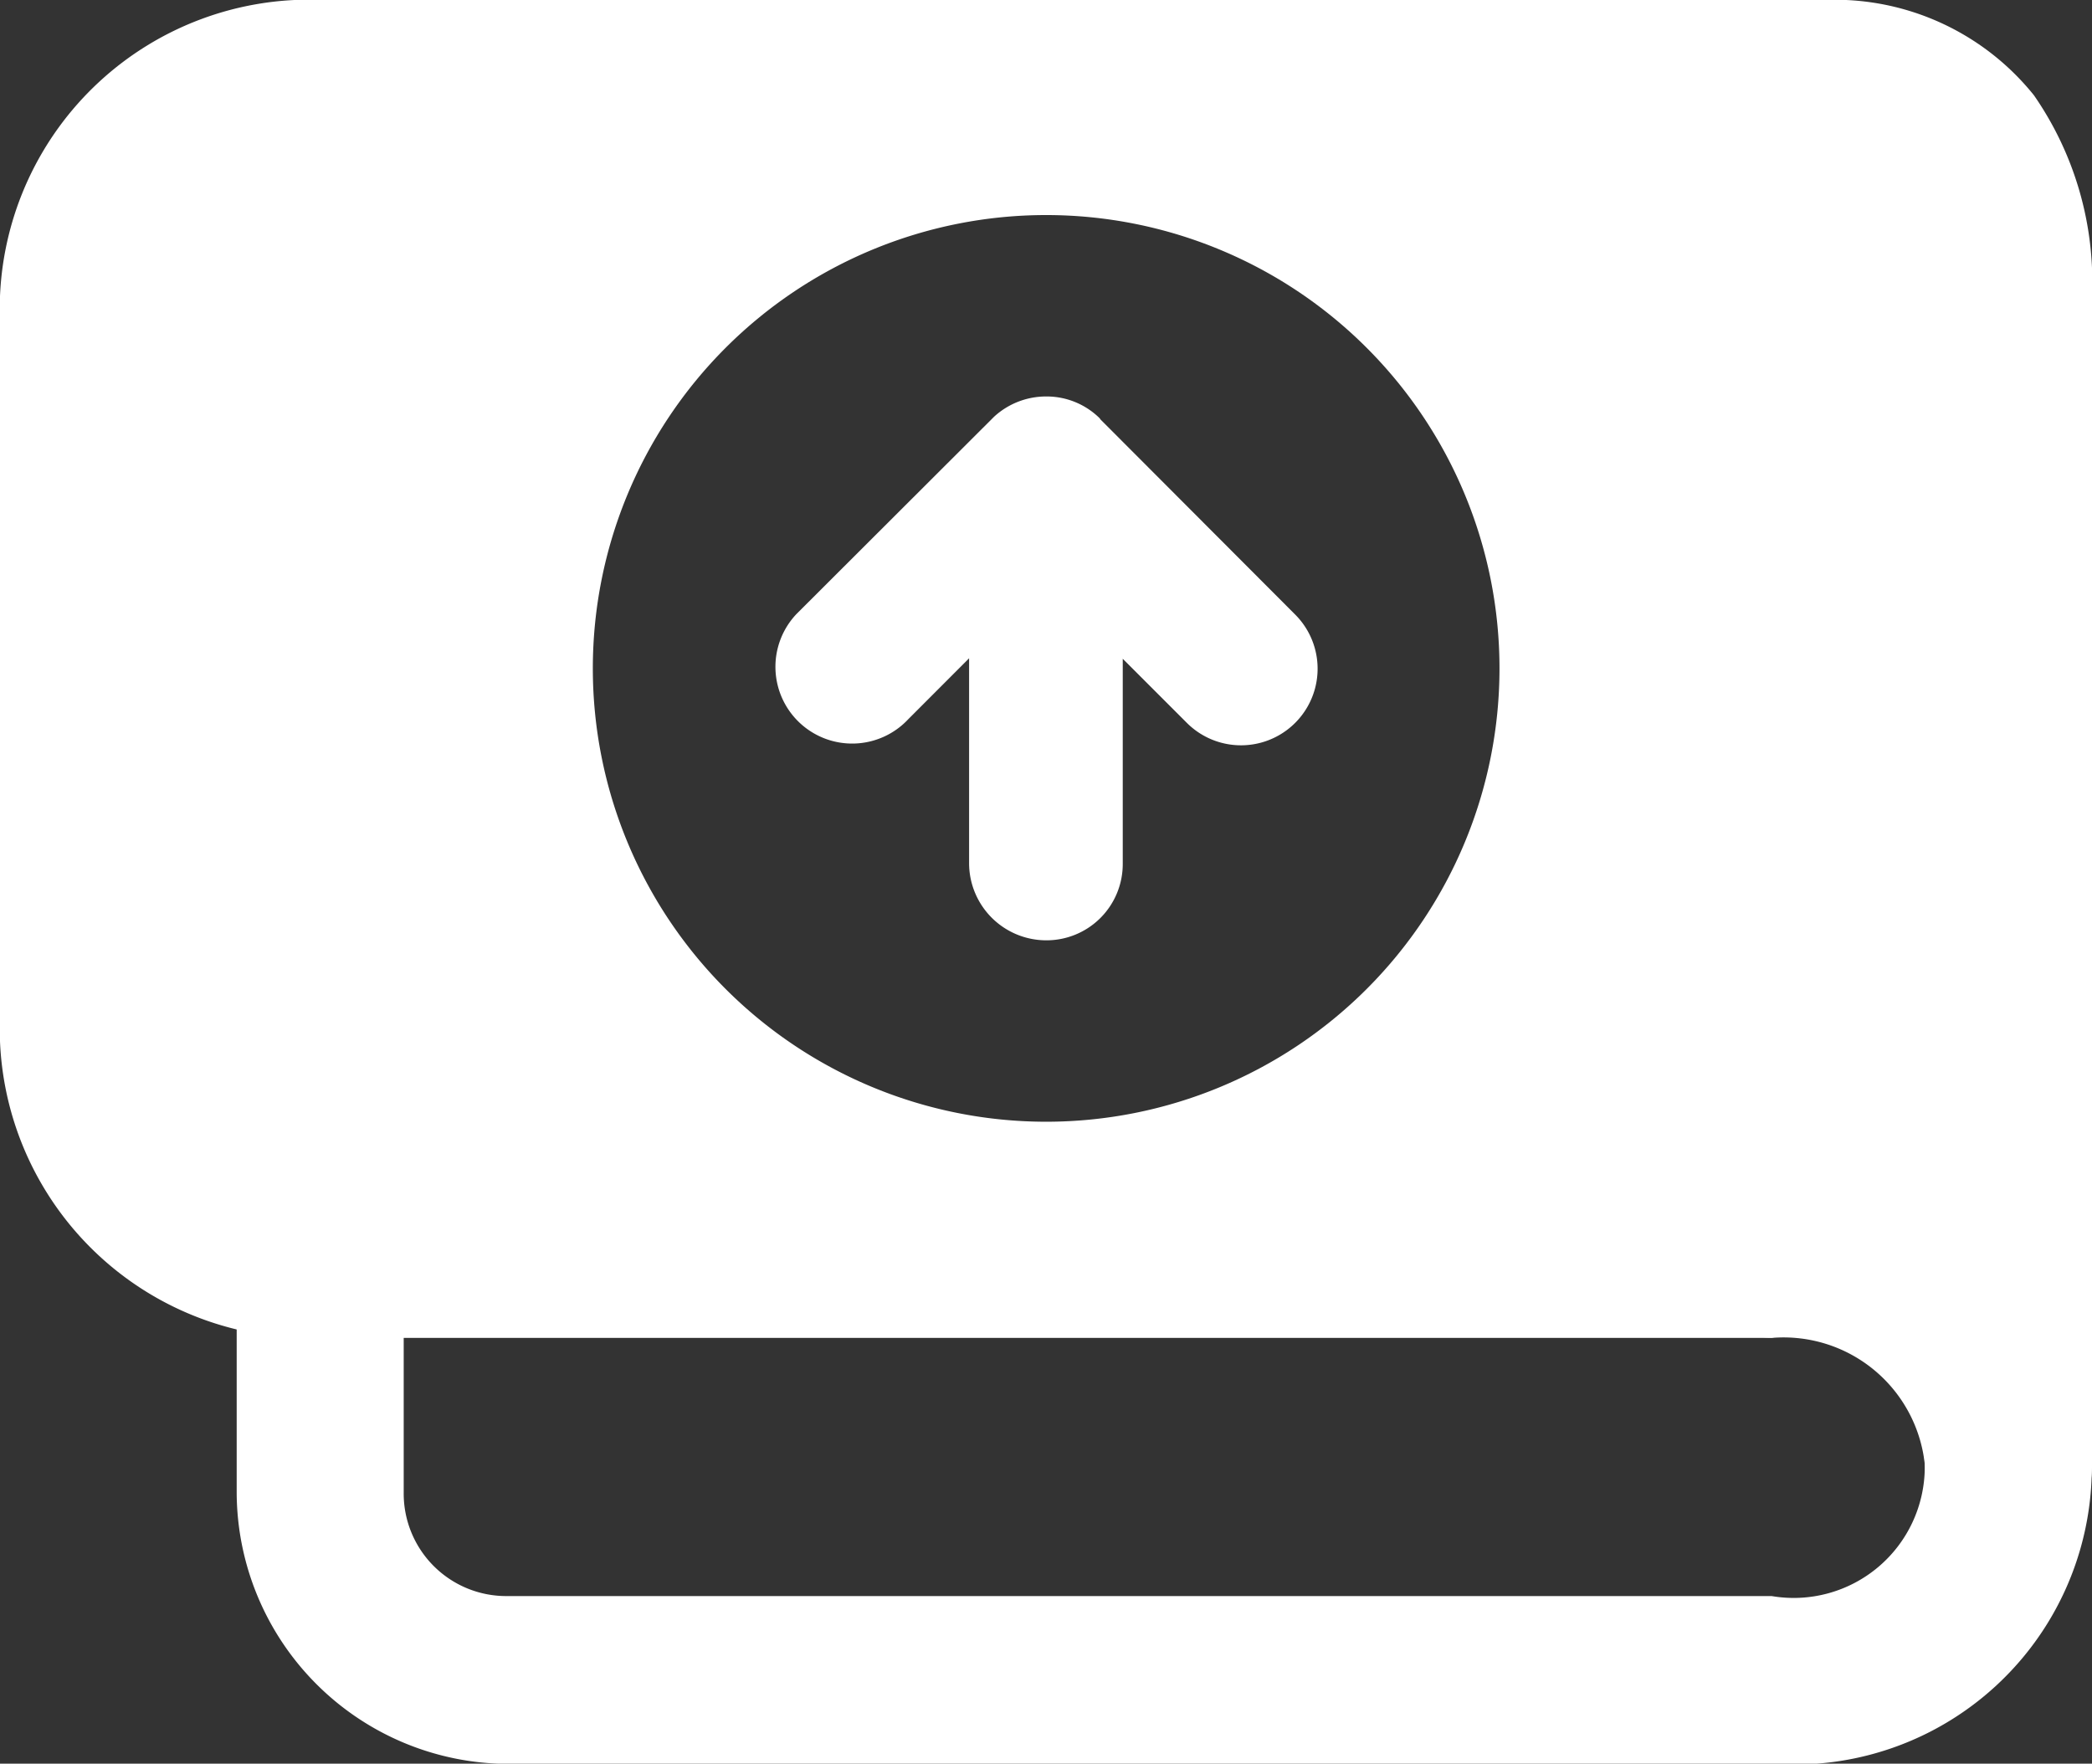 <svg xmlns="http://www.w3.org/2000/svg" width="26.304" height="22.175" viewBox="0 0 26.304 22.175">
  <rect x="0" y="0" width="26.304" height="22.175" fill="#333333" stroke="none"/>
  <g id="layer1" transform="translate(139.636 93.497) rotate(180)">
    <path id="path19501" d="M114.382,72.338a1.051,1.051,0,0,0-1.05,1.039V88.1a4.118,4.118,0,0,0,.73,2.524,3.212,3.212,0,0,0,2.591,1.2h18.958a3.892,3.892,0,0,0,4.025-3.725v-9.37A3.892,3.892,0,0,0,135.611,75H117.356a1.785,1.785,0,0,1-1.925-1.625,1.051,1.051,0,0,0-1.05-1.039Zm12.1,5.38a5.7,5.7,0,1,1-5.7,5.7,5.7,5.7,0,0,1,5.7-5.7Z" transform="translate(0 1.675)" fill="#fff"/>
    <g id="Group_277" data-name="Group 277" transform="translate(113.334 71.322)">
      <path id="path19498" d="M117.358,71.322a3.739,3.739,0,1,0,0,7.456,1.05,1.05,0,0,0,0-2.1,1.648,1.648,0,1,1,0-3.249h15.9a1.289,1.289,0,0,1,1.3,1.3v3a1.05,1.05,0,0,0,2.1,0v-3a3.424,3.424,0,0,0-3.4-3.41Z" transform="translate(-113.332 -71.322)" fill="#fff"/>
      <path id="path19504" d="M119.743,81.786l-2.453-2.458a.963.963,0,1,1,1.362-1.362l.806.806V76.2a.959.959,0,0,1,.968-.968.971.971,0,0,1,.964.968v2.578l.764-.765a.965.965,0,1,1,1.408,1.32l-2.487,2.483a.966.966,0,0,1-.649.254.949.949,0,0,1-.683-.279Z" transform="translate(-107.273 -64.88)" fill="#fff"/>
    </g>
  </g>
</svg>
